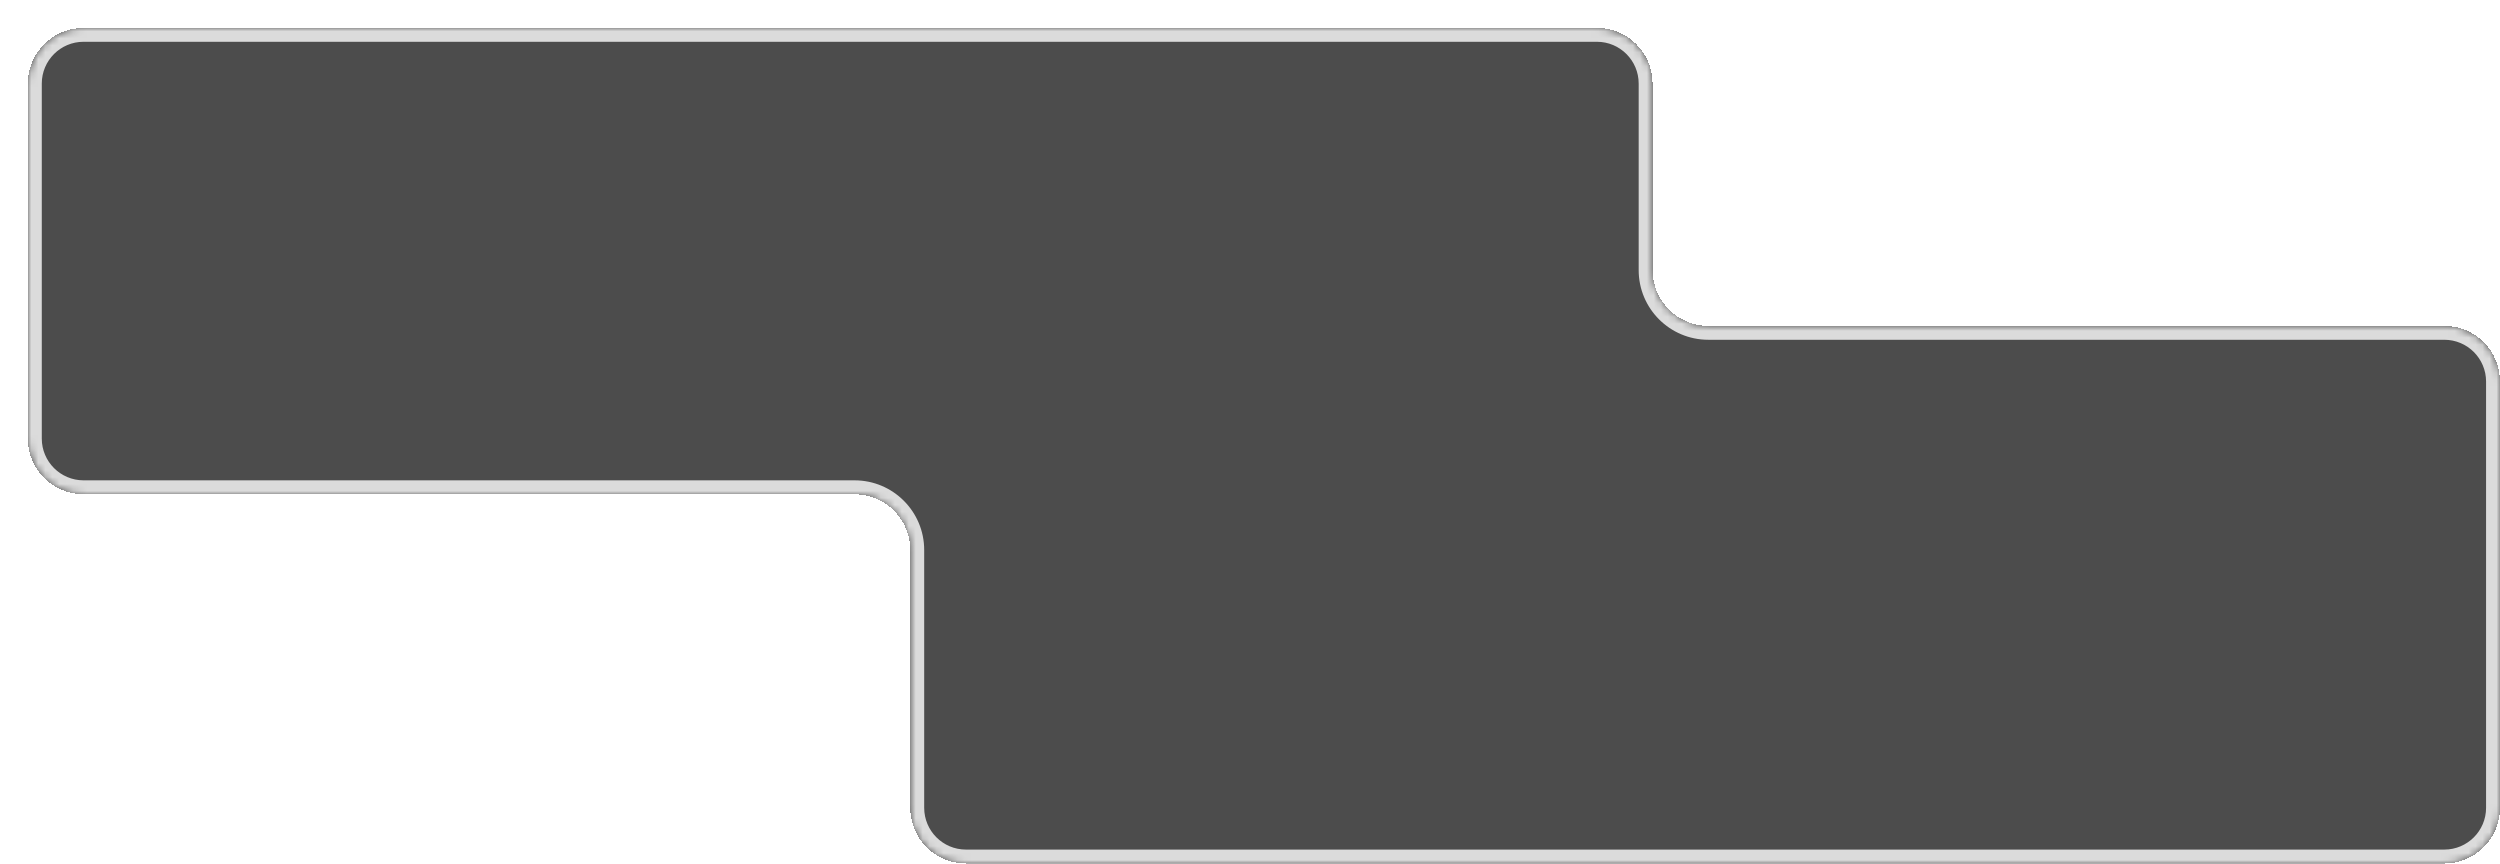 <?xml version="1.0" encoding="UTF-8"?> <svg xmlns="http://www.w3.org/2000/svg" width="359" height="124" viewBox="0 0 359 124" fill="none"> <g filter="url(#filter0_d_45_2637)"> <mask id="path-1-inside-1_45_2637" fill="white"> <path fill-rule="evenodd" clip-rule="evenodd" d="M233.314 8C233.314 3.582 229.733 0 225.314 0H8C3.582 0 0 3.582 0 8V58.977C0 63.395 3.582 66.977 8 66.977H118.714C123.132 66.977 126.714 70.558 126.714 74.977V112C126.714 116.418 130.296 120 134.714 120H347C351.418 120 355 116.418 355 112V50.791C355 46.372 351.418 42.791 347 42.791H241.314C236.896 42.791 233.314 39.209 233.314 34.791V8Z"></path> </mask> <path fill-rule="evenodd" clip-rule="evenodd" d="M233.314 8C233.314 3.582 229.733 0 225.314 0H8C3.582 0 0 3.582 0 8V58.977C0 63.395 3.582 66.977 8 66.977H118.714C123.132 66.977 126.714 70.558 126.714 74.977V112C126.714 116.418 130.296 120 134.714 120H347C351.418 120 355 116.418 355 112V50.791C355 46.372 351.418 42.791 347 42.791H241.314C236.896 42.791 233.314 39.209 233.314 34.791V8Z" fill="black" fill-opacity="0.7" shape-rendering="crispEdges"></path> <path d="M8 2H225.314V-2H8V2ZM2 58.977V8H-2V58.977H2ZM118.714 64.977H8V68.977H118.714V64.977ZM128.714 112V74.977H124.714V112H128.714ZM347 118H134.714V122H347V118ZM353 50.791V112H357V50.791H353ZM241.314 44.791H347V40.791H241.314V44.791ZM231.314 8V34.791H235.314V8H231.314ZM241.314 40.791C238.001 40.791 235.314 38.104 235.314 34.791H231.314C231.314 40.314 235.792 44.791 241.314 44.791V40.791ZM357 50.791C357 45.268 352.523 40.791 347 40.791V44.791C350.314 44.791 353 47.477 353 50.791H357ZM347 122C352.523 122 357 117.523 357 112H353C353 115.314 350.314 118 347 118V122ZM124.714 112C124.714 117.523 129.191 122 134.714 122V118C131.4 118 128.714 115.314 128.714 112H124.714ZM118.714 68.977C122.028 68.977 124.714 71.663 124.714 74.977H128.714C128.714 69.454 124.237 64.977 118.714 64.977V68.977ZM-2 58.977C-2 64.5 2.477 68.977 8 68.977V64.977C4.686 64.977 2 62.29 2 58.977H-2ZM225.314 2C228.628 2 231.314 4.686 231.314 8H235.314C235.314 2.477 230.837 -2 225.314 -2V2ZM8 -2C2.477 -2 -2 2.477 -2 8H2C2 4.686 4.686 2 8 2V-2Z" fill="white" fill-opacity="0.8" mask="url(#path-1-inside-1_45_2637)"></path> </g> <defs> <filter id="filter0_d_45_2637" x="0" y="0" width="359" height="124" filterUnits="userSpaceOnUse" color-interpolation-filters="sRGB"> <feFlood flood-opacity="0" result="BackgroundImageFix"></feFlood> <feColorMatrix in="SourceAlpha" type="matrix" values="0 0 0 0 0 0 0 0 0 0 0 0 0 0 0 0 0 0 127 0" result="hardAlpha"></feColorMatrix> <feOffset dx="4" dy="4"></feOffset> <feComposite in2="hardAlpha" operator="out"></feComposite> <feColorMatrix type="matrix" values="0 0 0 0 0.904 0 0 0 0 0.181 0 0 0 0 0.318 0 0 0 0.8 0"></feColorMatrix> <feBlend mode="normal" in2="BackgroundImageFix" result="effect1_dropShadow_45_2637"></feBlend> <feBlend mode="normal" in="SourceGraphic" in2="effect1_dropShadow_45_2637" result="shape"></feBlend> </filter> </defs> </svg> 
